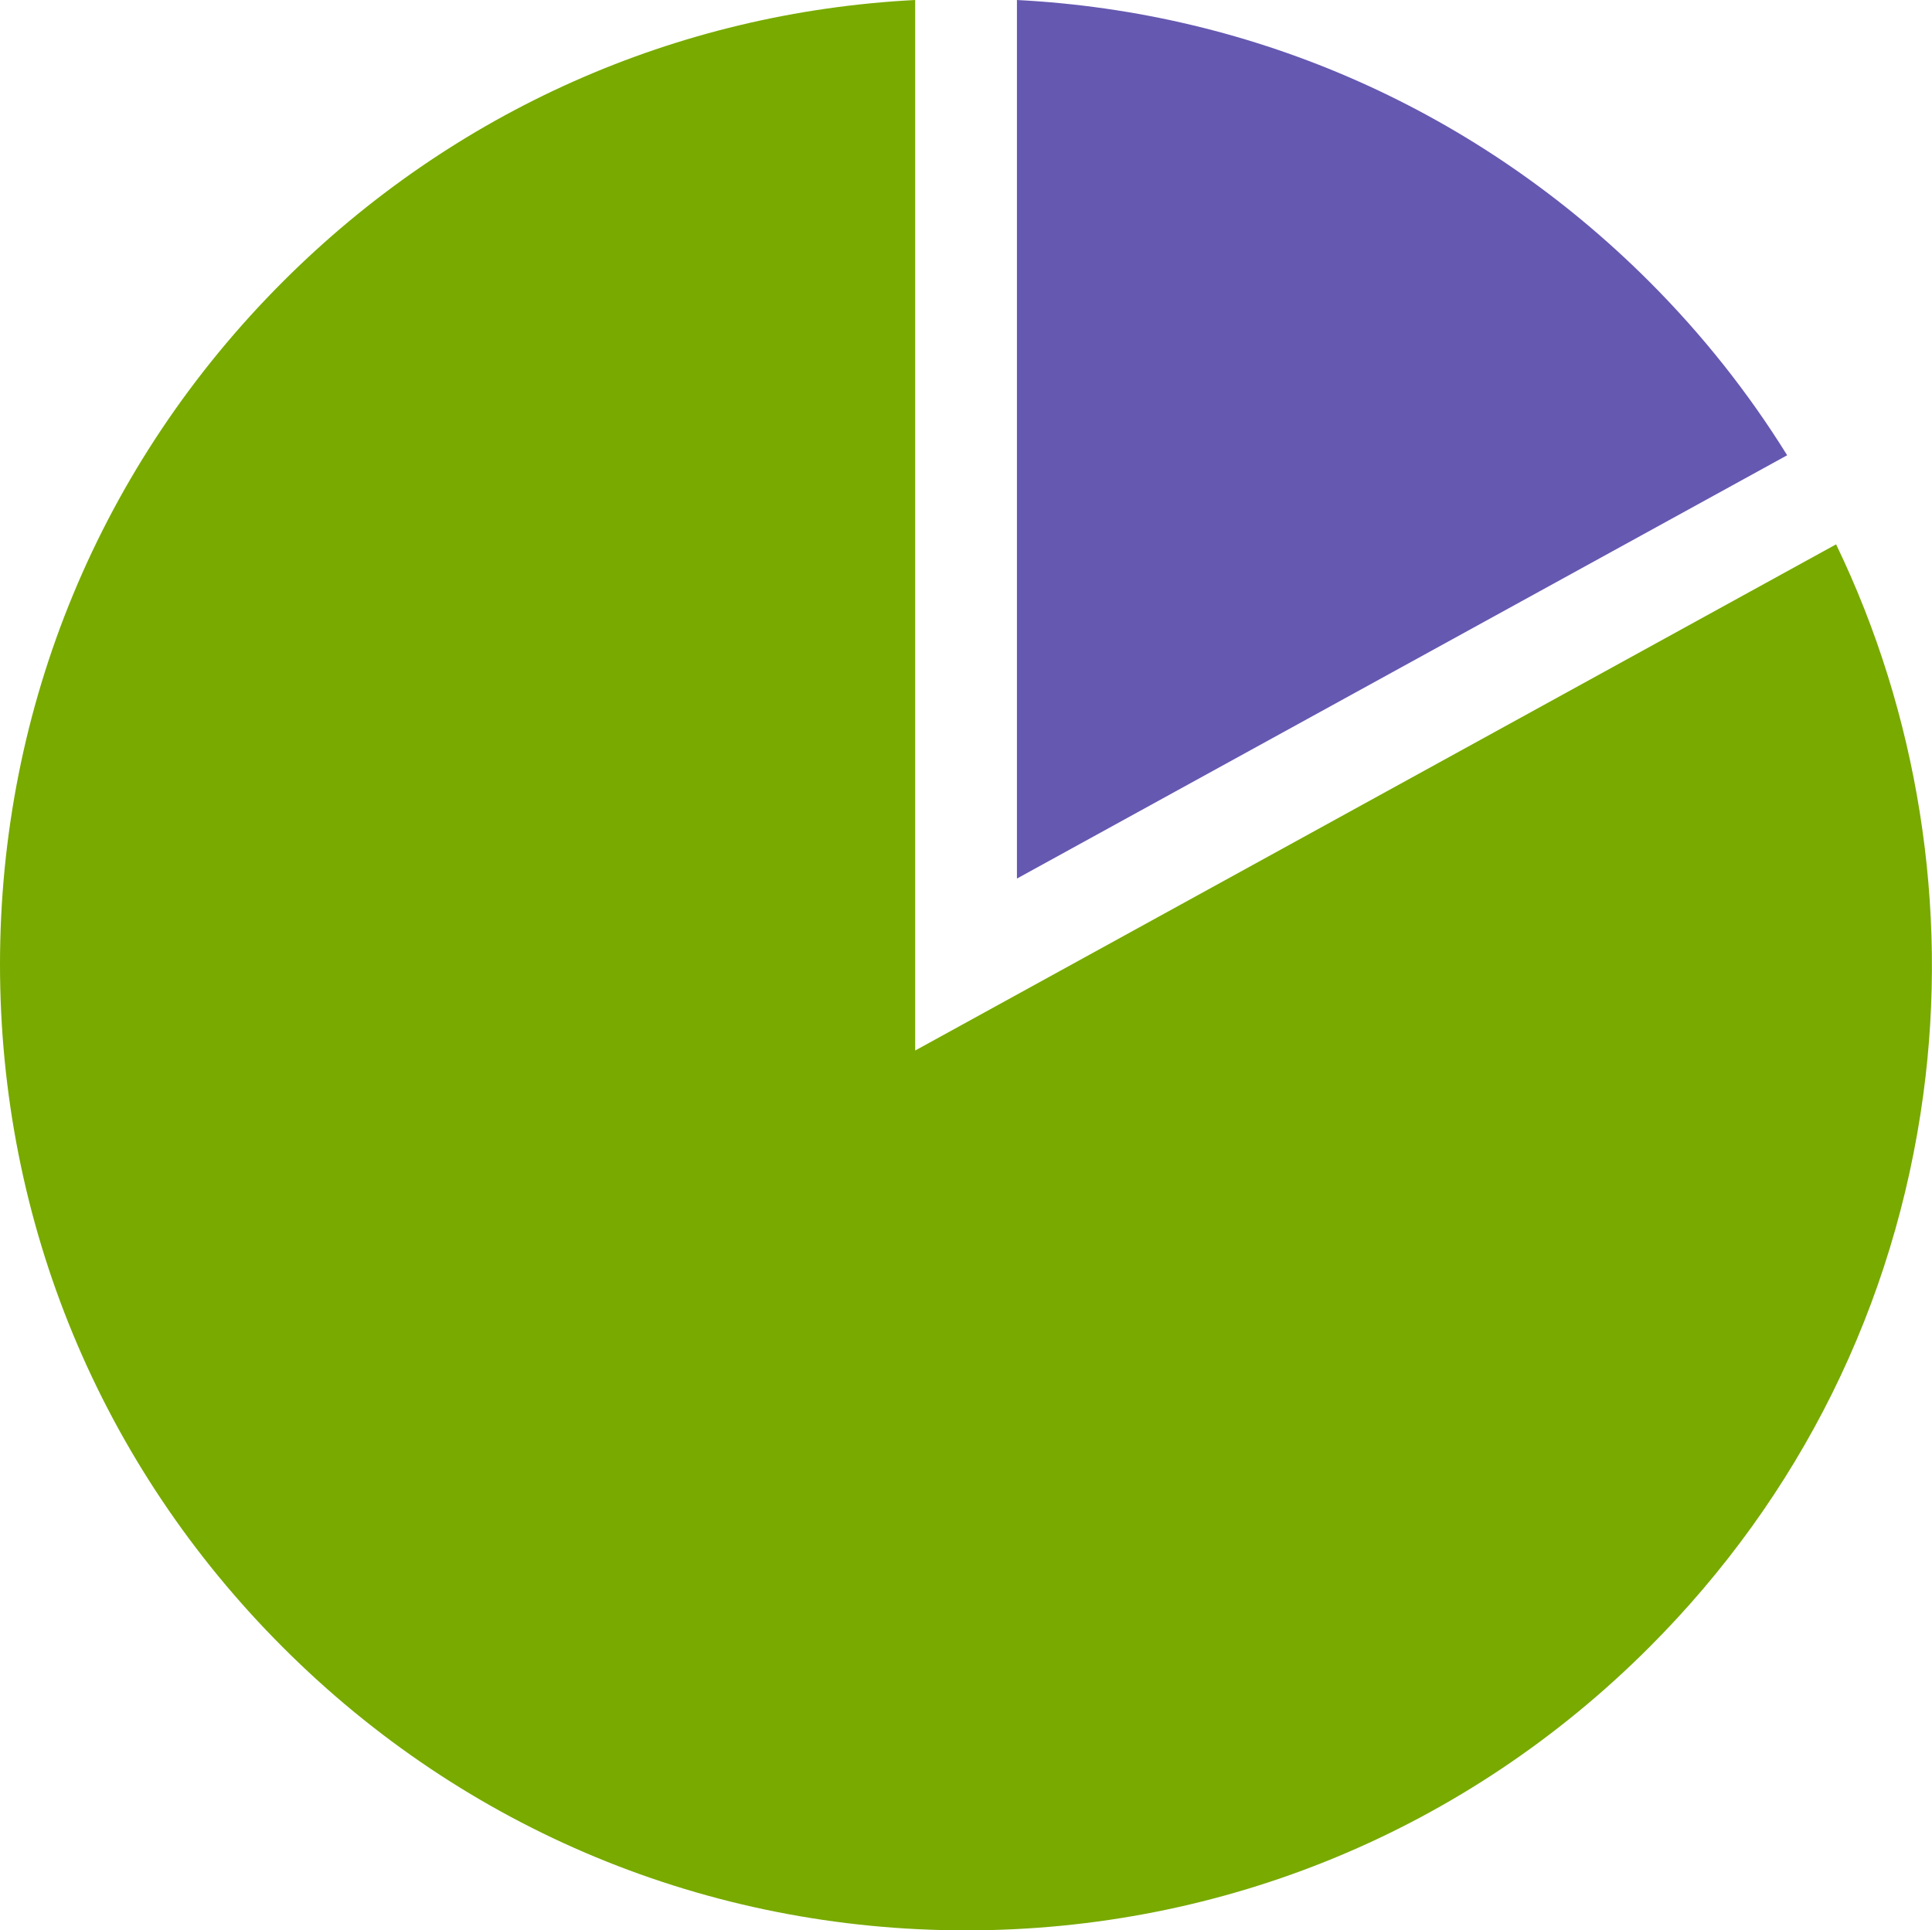 <?xml version="1.0" encoding="UTF-8"?>
<svg id="_レイヤー_2" data-name="レイヤー 2" xmlns="http://www.w3.org/2000/svg" viewBox="0 0 165 164.9">
  <defs>
    <style>
      .cls-1 {
        fill: #6558b1;
      }

      .cls-2 {
        fill: #78aa00;
      }
    </style>
  </defs>
  <g id="artwork">
    <g>
      <path class="cls-1" d="m86.85,0c20.41,1.05,39.44,9.5,54,24.05,4.5,4.5,8.45,9.47,11.78,14.84l-65.78,36.16V0Z"/>
      <path class="cls-2" d="m82.51,164.9c-22.04,0-42.76-8.58-58.34-24.17C8.58,125.15,0,104.43,0,82.39S8.58,39.64,24.17,24.05C38.72,9.5,57.76,1.05,78.16,0v89.74l78.65-43.24c6.97,14.46,9.61,30.98,7.45,46.98-2.43,18.02-10.53,34.36-23.42,47.25-15.58,15.58-36.3,24.17-58.34,24.17Z"/>
    </g>
  </g>
</svg>